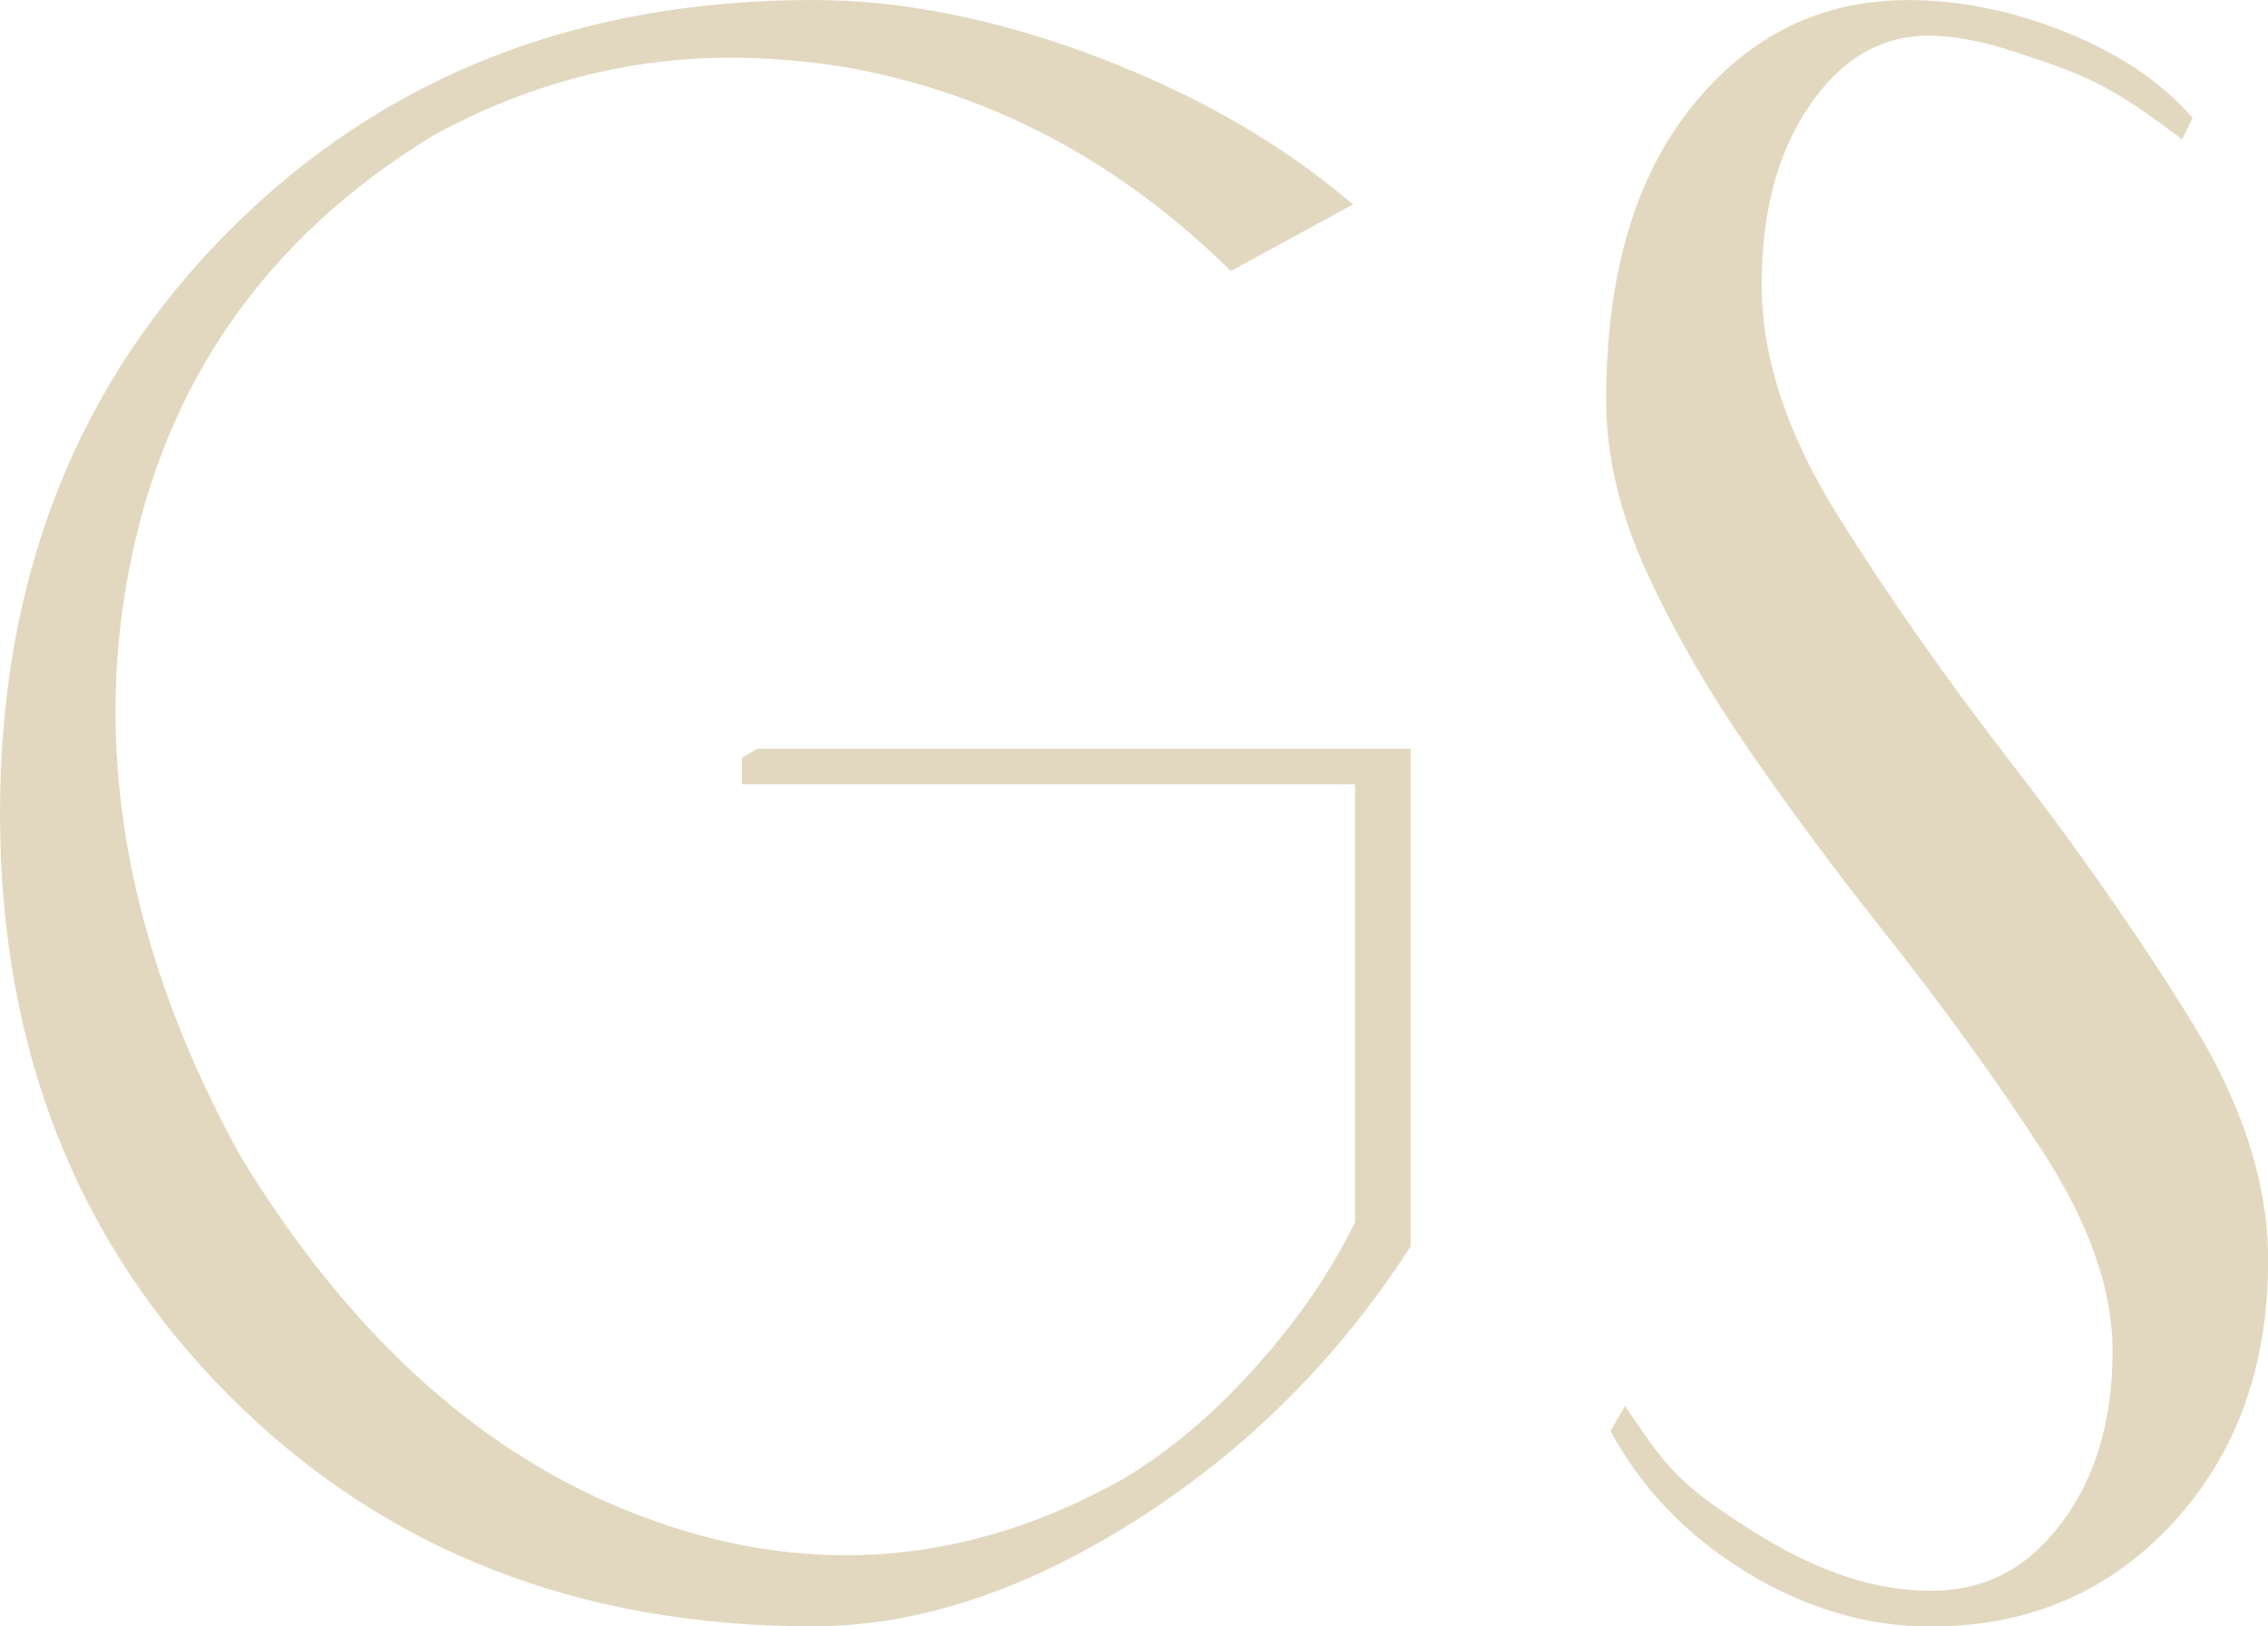 <svg viewBox="0 0 262.22 188" xmlns="http://www.w3.org/2000/svg" data-name="Laag 2" id="Laag_2">
  <defs>
    <style>
      .cls-1 {
        fill: #e2d8bf;
      }
    </style>
  </defs>
  <g data-name="Laag 1" id="Laag_1-2">
    <g>
      <path d="M87.58,86.55l-1.78,1.01v3.1h70.87v50.6c-2.74,5.65-6.55,11.22-11.43,16.69-4.88,5.48-10.06,9.85-15.54,13.1-10.45,5.82-21.06,8.73-31.85,8.73-7.54,0-15.07-1.37-22.6-4.11-18.66-6.68-34.5-20.72-47.51-42.12-9.59-17.46-14.38-34.58-14.38-51.37,0-5.48.51-10.87,1.54-16.18,4.11-21.74,15.83-38.52,35.19-50.34,10.96-5.99,22.43-8.99,34.42-8.99,4.11,0,8.39.35,12.84,1.03,16.95,2.91,31.93,10.79,44.95,23.63l14.13-7.7c-8.22-7.02-18.11-12.71-29.66-17.08C115.19,2.18,104.27,0,94,0c-27.22,0-49.7,8.86-67.42,26.58C8.86,44.3,0,66.78,0,94s8.86,49.7,26.58,67.42c17.72,17.72,40.19,26.58,67.42,26.58,11.98,0,24.4-4.07,37.24-12.2,12.84-8.13,23.46-18.7,31.85-31.72v-57.53h-75.51Z" class="cls-1"></path>
      <path d="M201.87,181.71c-6.85-4.19-12.07-9.63-15.67-16.31l1.68-2.87c4.51,6.51,5.53,8.79,15.53,14.94,6.88,4.23,13.44,6.42,19.78,6.42s11.21-2.61,15.15-7.83c3.94-5.22,5.91-11.85,5.91-19.9,0-7.02-2.66-14.64-7.96-22.86-5.31-8.22-11.56-16.86-18.75-25.94-5.31-6.68-10.36-13.48-15.15-20.42-4.8-6.93-8.78-13.82-11.94-20.67-3.17-6.85-4.75-13.52-4.75-20.03,0-14.38,3.29-25.68,9.89-33.9,6.59-8.22,14.94-12.33,25.04-12.33,5.99,0,12.07,1.24,18.24,3.72,6.16,2.48,11.04,5.78,14.64,9.89l-1.22,2.49c-7.36-5.53-10.08-7.14-18.82-9.93-3.94-1.37-7.45-2.05-10.53-2.05-5.48,0-10.06,2.7-13.74,8.09-3.68,5.39-5.52,12.29-5.52,20.67s2.91,17.25,8.73,26.58c5.82,9.33,12.54,18.92,20.16,28.77,7.62,9.85,14.47,19.65,20.55,29.41,6.08,9.76,9.12,19.09,9.12,27.99,0,12.33-3.68,22.47-11.04,30.44-7.36,7.96-16.69,11.94-27.99,11.94-7.36,0-14.47-2.1-21.32-6.29Z" class="cls-1"></path>
    </g>
  </g>
</svg>
